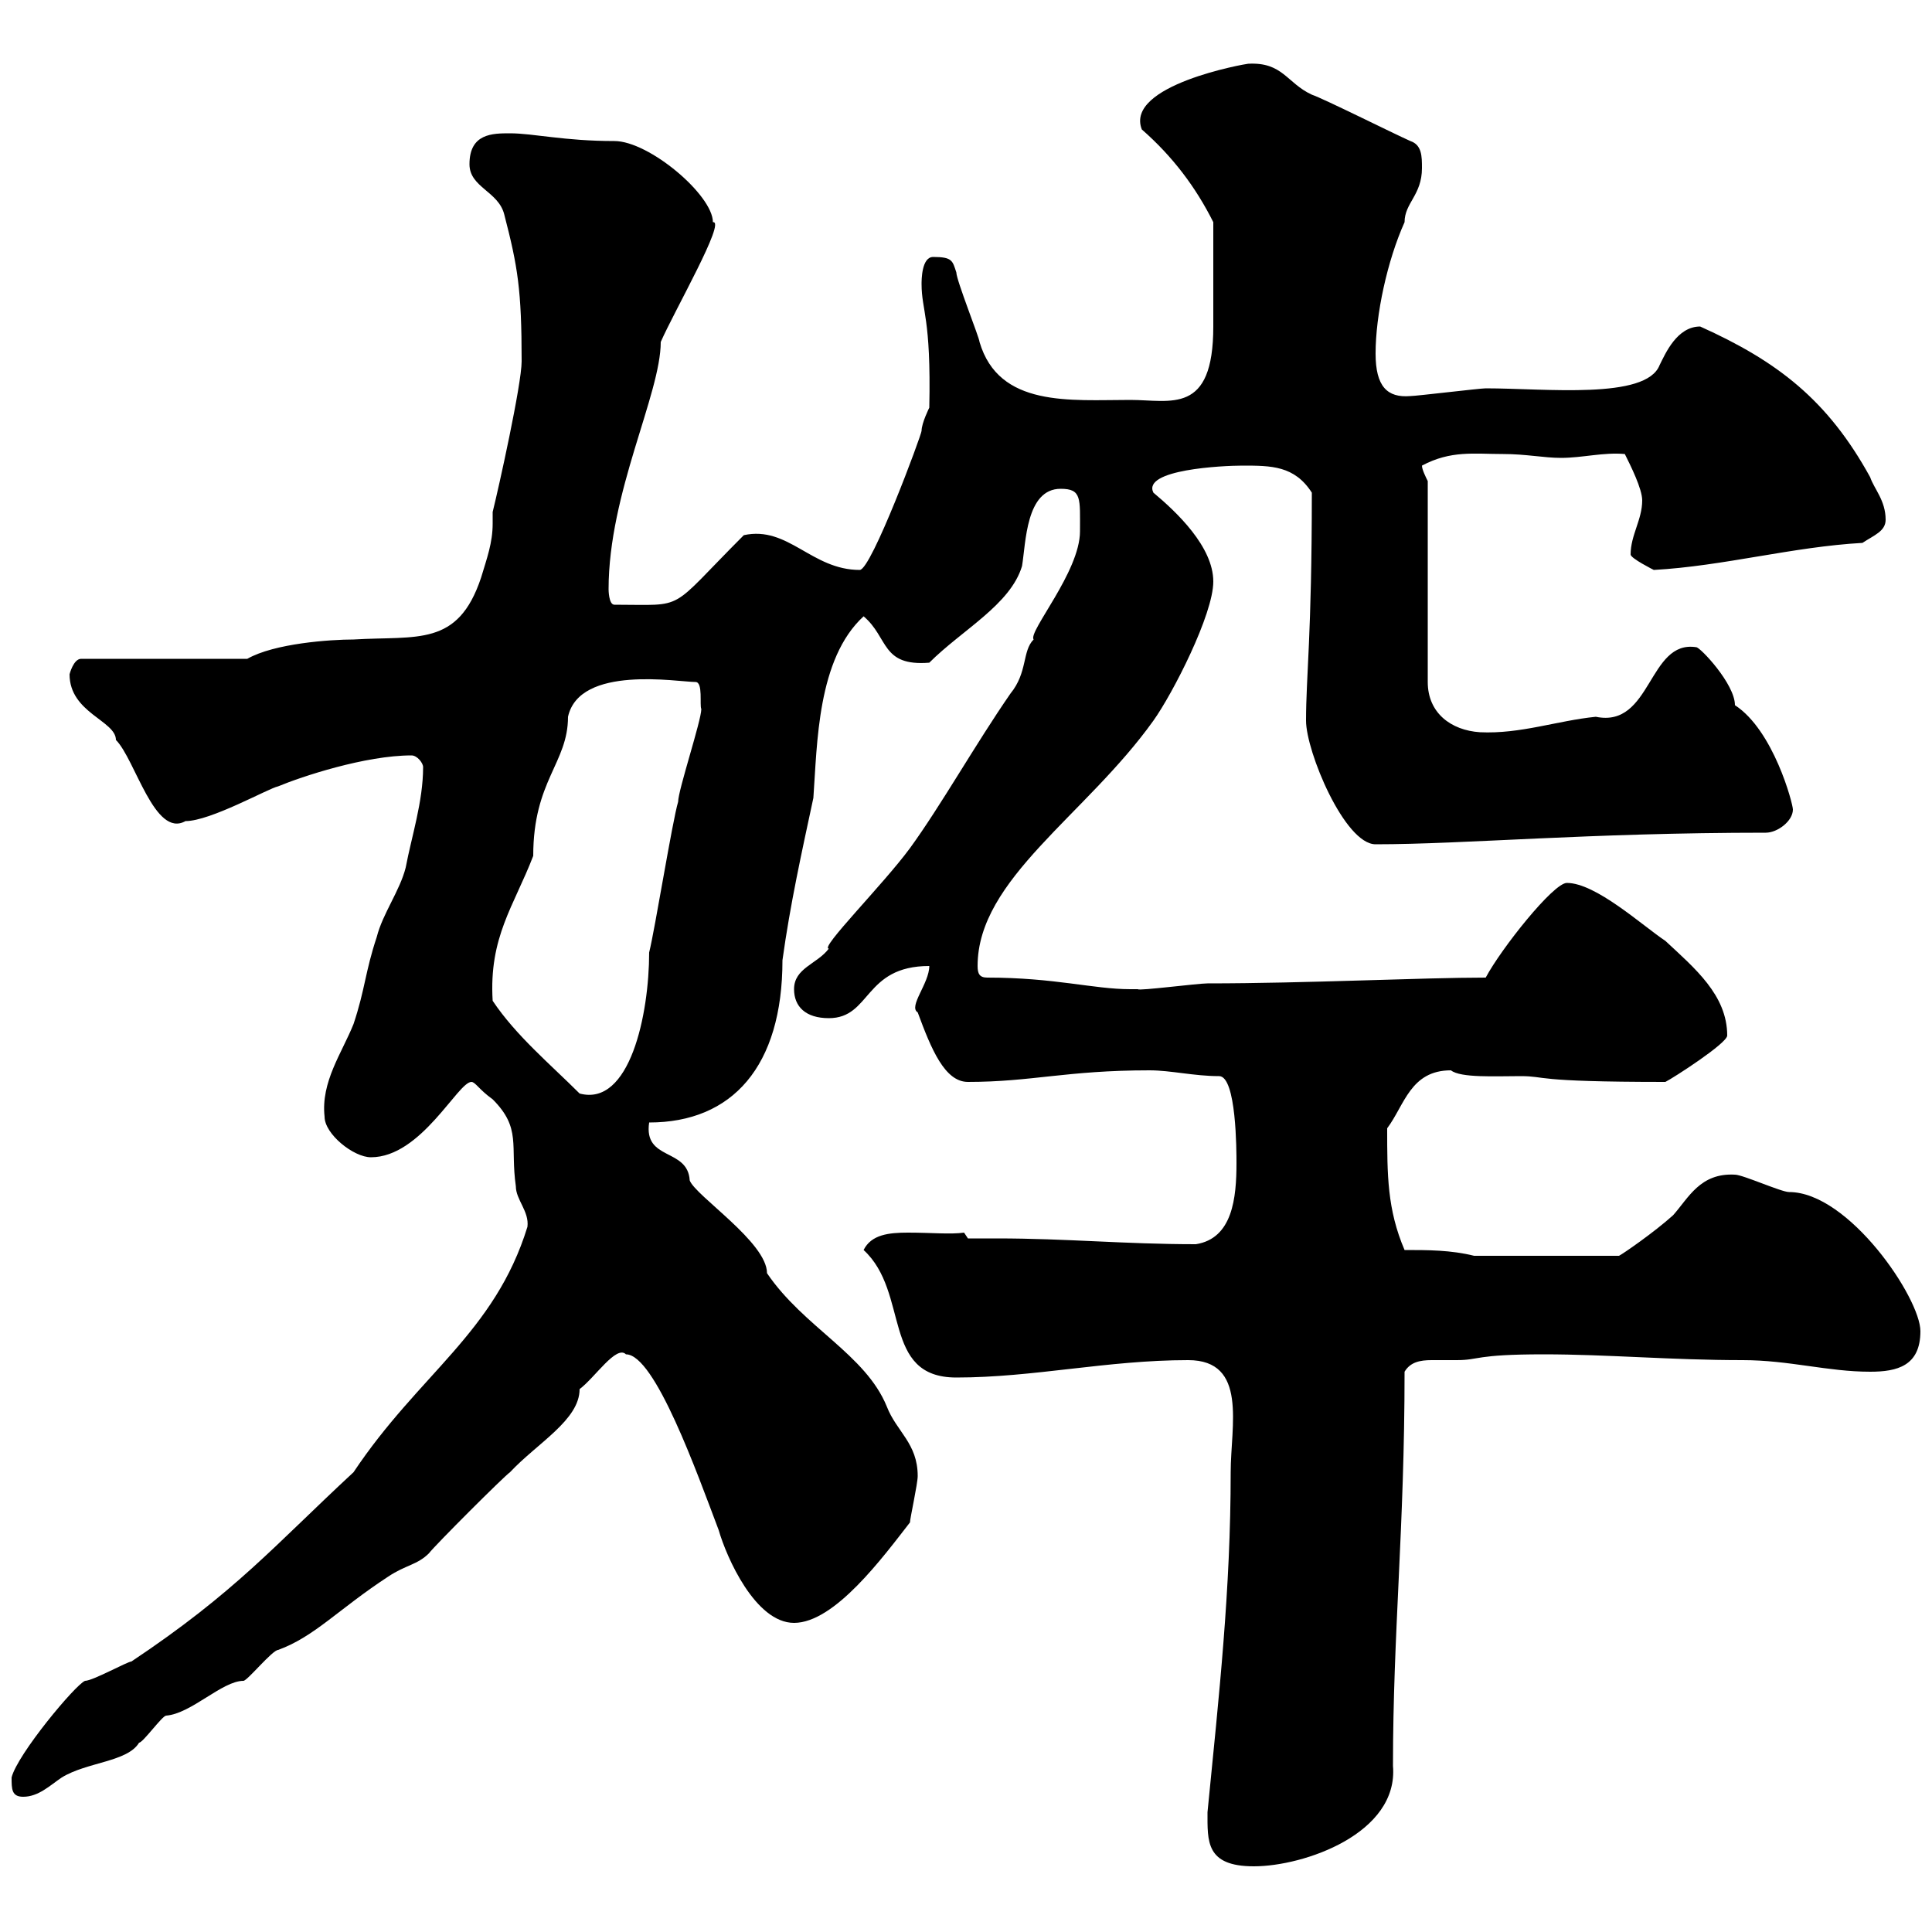 <svg xmlns="http://www.w3.org/2000/svg" xmlns:xlink="http://www.w3.org/1999/xlink" width="300" height="300"><path d="M187.50 281.40C187.50 285.90 187.20 289.80 194.70 289.80C202.50 289.80 217.20 284.70 216.30 274.20C216.30 253.50 218.10 237.30 218.10 213C219 211.50 220.50 211.20 222.30 211.20C223.80 211.20 225 211.20 226.20 211.20C229.80 211.20 228.90 210.30 239.70 210.30C249.60 210.30 259.50 211.20 270.60 211.20C277.80 211.20 283.80 213 290.40 213C294.60 213 298.20 212.10 298.20 206.70C298.20 201.60 287.10 185.10 277.80 185.10C276.60 185.10 270.60 182.40 269.40 182.40C264 182.10 262.20 186 259.80 188.70C256.80 191.40 252 194.70 251.40 195L228.90 195C225.30 194.10 221.70 194.10 218.10 194.10C215.40 187.80 215.40 182.40 215.40 175.20C218.10 171.60 219 166.20 225.30 166.20C226.80 167.40 232.20 167.10 236.10 167.10C240.30 167.10 237.60 168 258.60 168C259.80 167.40 268.20 162 268.20 160.80C268.20 154.50 263.10 150.30 258.60 146.10C255 143.70 247.80 137.10 243.30 137.10C241.20 137.10 233.10 147.30 230.70 151.80C220.80 151.80 202.80 152.70 187.50 152.70C186 152.70 176.70 153.90 176.70 153.60C176.70 153.60 175.50 153.60 175.50 153.60C169.80 153.60 163.80 151.80 153.30 151.80C152.10 151.80 151.80 151.20 151.80 150C151.80 136.50 168.60 126.60 179.10 111.90C182.10 107.70 188.40 95.40 188.40 90.30C188.40 84.90 182.70 79.50 179.10 76.50C177.30 72.90 189.90 72.30 192.90 72.30C197.40 72.30 201 72.30 203.70 76.50C203.70 98.70 202.80 105 202.80 111.90C202.80 116.70 208.80 131.10 213.60 131.10C227.40 131.10 246.60 129.30 274.20 129.30C276 129.30 278.40 127.50 278.40 125.70C278.40 124.80 275.40 113.40 269.40 109.50C269.40 106.20 264 100.50 263.40 100.50C255.90 99.30 256.50 113.10 247.80 111.30C241.80 111.90 236.10 114 229.80 113.70C225.30 113.40 221.70 110.70 221.70 105.90L221.70 74.70C221.40 74.10 220.80 72.90 220.80 72.30C225.30 69.90 228.90 70.50 233.40 70.50C237 70.50 239.70 71.10 242.40 71.10C245.70 71.10 249 70.20 252.30 70.50C253.20 72.30 255 75.90 255 77.70C255 80.70 253.20 83.10 253.20 86.10C253.20 86.70 256.80 88.50 256.80 88.50C267.60 87.90 278.40 84.90 289.20 84.30C291 83.10 292.80 82.50 292.80 80.70C292.80 77.70 291 75.90 290.40 74.10C283.80 62.10 276 56.10 264 50.70C260.40 50.70 258.60 54.90 257.70 56.70C255.60 62.10 240 60.30 230.70 60.30C229.80 60.30 219.90 61.50 219 61.50C215.40 61.80 213.60 60 213.60 54.90C213.60 48.90 215.40 40.50 218.10 34.50C218.10 31.50 220.80 30.30 220.80 26.10C220.80 24.30 220.80 22.50 219 21.90C216.30 20.70 205.50 15.30 203.70 14.70C199.80 12.90 199.20 9.60 193.80 9.90C193.50 9.90 174.60 13.20 177.30 20.10C182.10 24.30 185.70 29.10 188.40 34.50C188.40 42.30 188.40 46.80 188.40 50.70C188.40 64.50 181.80 62.10 175.50 62.10C166.20 62.10 155.10 63.30 152.10 53.10C152.10 52.50 148.50 43.50 148.50 42.30C147.90 40.50 147.90 39.90 144.90 39.90C143.10 39.90 143.10 43.50 143.10 44.10C143.10 48.30 144.60 49.20 144.30 63.30C144.30 63.30 143.10 65.70 143.10 66.90C143.10 67.50 135.30 88.50 133.50 88.50C126 88.50 122.40 81.60 115.50 83.10C103.50 95.10 106.80 93.90 95.40 93.90C94.50 93.90 94.50 91.50 94.50 91.50C94.50 76.50 102.60 61.20 102.60 53.10C104.70 48.30 112.80 34.20 110.70 34.50C110.70 30.30 100.80 21.90 95.40 21.90C87.60 21.90 82.80 20.70 79.20 20.70C76.50 20.70 72.90 20.70 72.90 25.50C72.90 29.10 77.40 29.70 78.30 33.30C80.40 41.40 81 45 81 56.10C81 59.70 77.40 75.90 76.50 79.50C76.50 80.10 76.50 80.70 76.50 81.30C76.50 84.30 75.60 86.70 74.70 89.70C71.10 100.50 64.80 98.70 54.90 99.30C51.30 99.30 42.60 99.90 38.40 102.30L12.60 102.30C11.40 102.30 10.80 104.70 10.80 104.70C10.80 110.70 18 111.90 18 114.90C21 117.90 24 130.20 28.80 127.50C32.70 127.50 41.70 122.40 43.20 122.10C46.80 120.60 56.70 117.30 63.90 117.30C64.80 117.30 65.70 118.50 65.70 119.10C65.70 124.50 63.90 129.90 63 134.70C62.10 138.30 59.40 141.90 58.50 145.50C56.70 150.90 56.70 153.60 54.90 159C53.10 163.50 49.80 168 50.40 173.40C50.40 176.10 54.90 179.70 57.60 179.70C65.40 179.70 71.10 168 73.20 168C73.80 168 74.40 169.20 76.50 170.70C81 175.20 79.20 177.90 80.10 184.20C80.10 186.30 82.20 188.10 81.90 190.50C76.80 207 65.10 213.30 54.90 228.60C42.60 240 36.60 247.20 20.40 258C19.80 258 14.40 261 13.20 261C11.70 261.60 2.70 272.40 1.80 276C1.80 277.80 1.80 279 3.60 279C6 279 7.80 277.20 9.60 276C13.50 273.60 19.80 273.60 21.60 270.60C22.20 270.60 25.20 266.40 25.80 266.40C29.70 266.10 34.50 261 37.80 261C38.40 261 42.30 256.20 43.20 256.20C48.90 254.10 52.50 249.90 60.30 244.80C63 243 64.80 243 66.60 241.20C67.50 240 78.30 229.20 79.20 228.60C83.40 224.10 90 220.50 90 215.70C92.40 213.90 95.70 208.80 97.20 210.30C101.70 210.30 108.30 228.90 111.60 237.60C112.80 241.80 117.30 252 123.30 252C129.60 252 137.10 241.80 141.30 236.40C141.30 235.80 142.50 230.40 142.50 229.20C142.50 224.10 139.20 222.30 137.70 218.40C134.40 210.30 124.80 206.10 119.10 197.70C119.10 192.90 108 185.70 107.10 183.30C106.80 178.20 99.90 180.30 100.80 174.30C113.70 174.30 121.50 165.60 121.50 149.10C122.70 140.40 124.50 132.30 126.30 123.90C126.90 115.50 126.90 102.30 134.10 95.70C138 99 136.80 103.50 144.30 102.90C149.40 97.80 156.90 93.90 158.70 87.90C159.30 84.30 159.30 75.90 164.70 75.90C168 75.90 167.70 77.40 167.70 82.50C167.70 88.80 159.60 98.10 160.50 99.30C158.70 101.10 159.60 104.40 156.90 107.70C151.50 115.50 146.10 125.10 141.30 131.70C137.10 137.40 127.20 147.30 128.70 147.30C126.90 149.70 123.30 150.30 123.30 153.60C123.30 156.30 125.10 158.10 128.70 158.10C135.30 158.10 134.10 150 144.30 150C144.30 152.70 141 156.30 142.50 157.20C144.60 162.90 146.70 168 150.30 168C160.20 168 165.60 166.20 178.50 166.20C181.80 166.20 185.40 167.10 189.30 167.10C192 167.10 192 178.80 192 180.60C192 186 191.40 192.30 185.70 193.20C174.60 193.20 165.60 192.30 154.80 192.30C153.30 192.30 151.80 192.30 150.30 192.30L149.70 191.40C147.60 191.70 144.60 191.40 141 191.40C138 191.40 135.30 191.70 134.10 194.10C141.30 200.70 136.80 213.90 148.50 213.90C160.50 213.90 171.90 211.20 184.50 211.20C193.80 211.20 191.10 221.40 191.10 228.60C191.10 246.90 189.30 263.10 187.50 281.40ZM76.50 155.40C75.90 145.50 79.80 140.70 82.80 132.90C82.80 121.20 88.20 118.50 88.20 111.30C90 103.20 105.30 105.90 108 105.90C109.20 105.90 108.60 109.50 108.90 110.10C108.90 111.90 105.30 122.70 105.30 124.50C104.40 127.50 101.70 144.30 100.80 147.90C100.80 157.50 97.80 171.90 90 169.80C85.50 165.30 80.10 160.80 76.50 155.40Z"/></svg>
